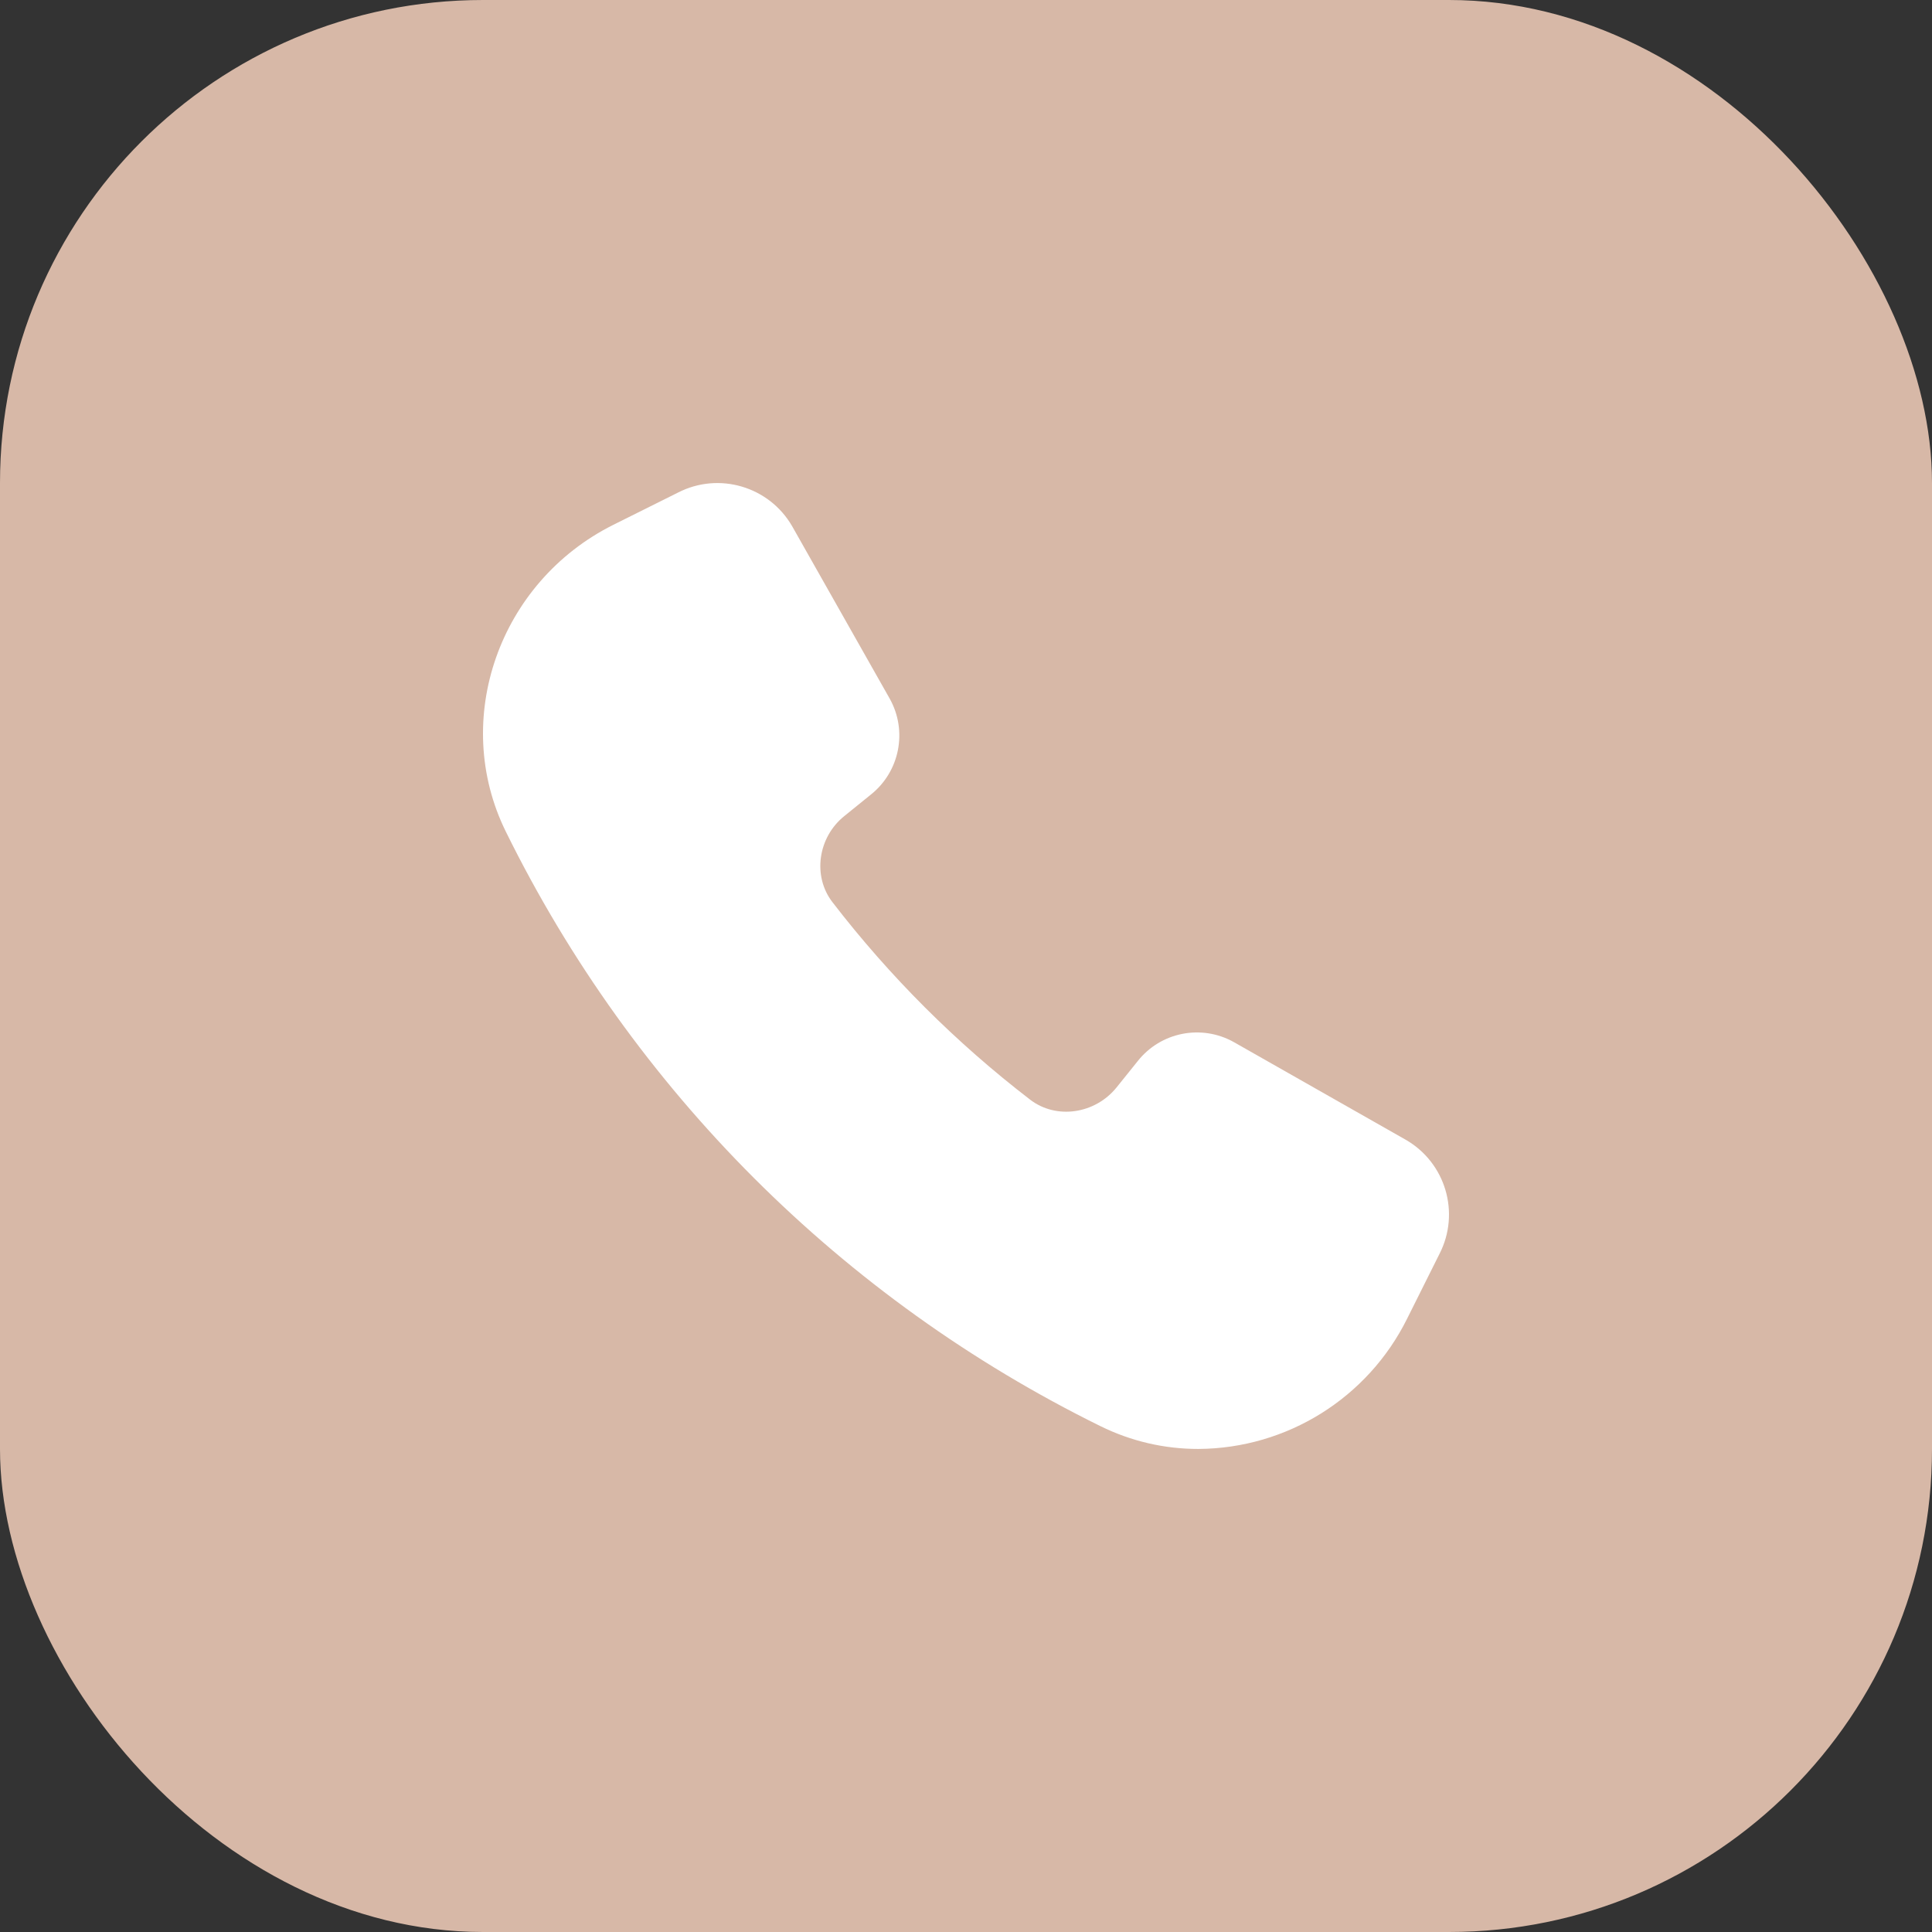 <svg width="32" height="32" viewBox="0 0 32 32" fill="none" xmlns="http://www.w3.org/2000/svg">
<rect x="0" y="0" width="32" height="32" fill="#333333" stroke="none"/>
<rect width="32" height="32" rx="8" fill="#D7B8A7"/>
<path d="M23.287 18.88L20.439 17.262C19.901 16.959 19.223 17.093 18.842 17.578L18.494 18.011C18.137 18.453 17.493 18.547 17.06 18.212C16.447 17.741 15.865 17.23 15.318 16.684C14.771 16.137 14.26 15.556 13.789 14.944C13.455 14.514 13.545 13.866 13.989 13.513L14.419 13.165C14.902 12.784 15.037 12.108 14.736 11.571L13.12 8.715C12.739 8.057 11.909 7.811 11.231 8.158L10.158 8.693C8.265 9.64 7.465 11.919 8.377 13.772C10.485 18.052 13.948 21.515 18.228 23.622C18.733 23.871 19.287 24 19.849 23.999C21.317 23.991 22.655 23.155 23.307 21.84L23.843 20.767C24.189 20.09 23.945 19.261 23.287 18.88Z" fill="white"/>
</svg>
